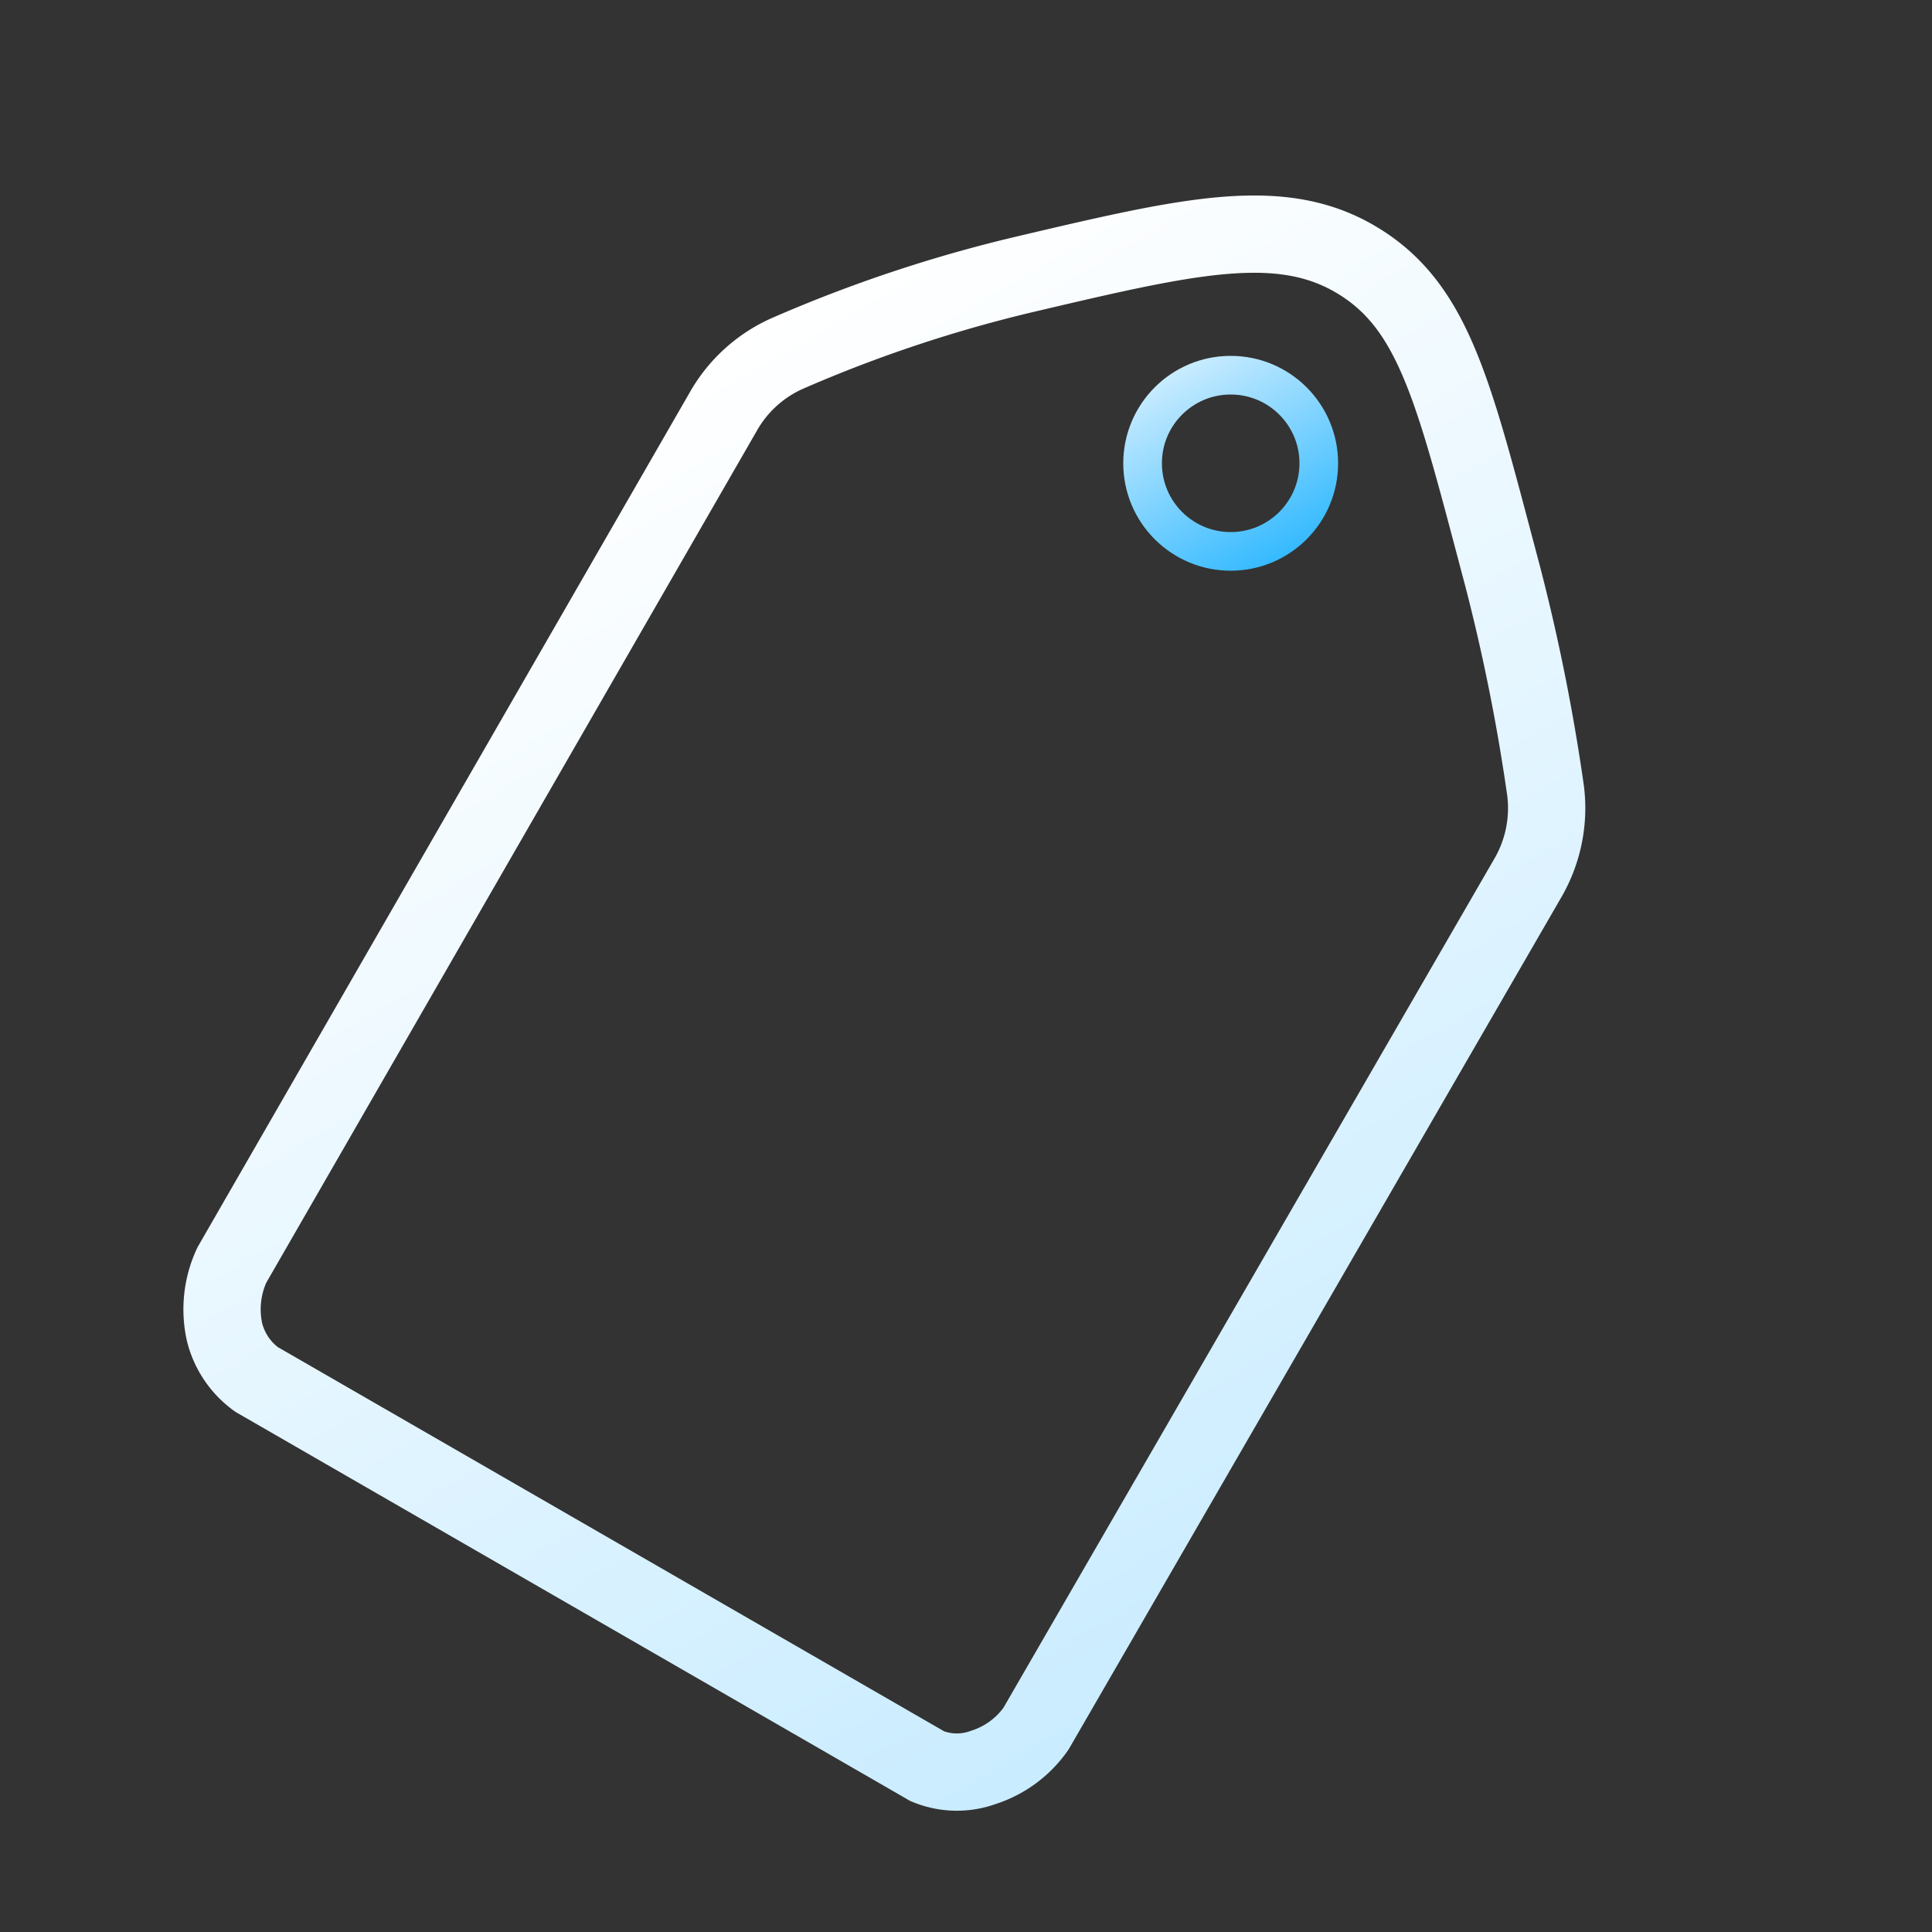 <svg xmlns="http://www.w3.org/2000/svg" xmlns:xlink="http://www.w3.org/1999/xlink" viewBox="0 0 50 50"><rect x="0" y="0" width="50" height="50" fill="#333333" stroke="none"/><defs><style>.cls-1,.cls-2{fill:none;stroke-miterlimit:10;}.cls-1{stroke-width:2px;stroke:url(#linear-gradient);}.cls-2{stroke:url(#linear-gradient-2);}</style><linearGradient id="linear-gradient" x1="-70.16" y1="-183.04" x2="-38.66" y2="-164.85" gradientTransform="translate(-15.58 204.57) rotate(30)" gradientUnits="userSpaceOnUse"><stop offset="0" stop-color="#fff"/><stop offset="1" stop-color="#c9ecff"/></linearGradient><linearGradient id="linear-gradient-2" x1="-57.62" y1="-191.89" x2="-52.81" y2="-189.11" gradientTransform="translate(-15.58 204.57) rotate(30)" gradientUnits="userSpaceOnUse"><stop offset="0" stop-color="#c9ecff"/><stop offset="0.04" stop-color="#c3eaff"/><stop offset="0.07" stop-color="#bee8ff"/><stop offset="1" stop-color="#35baff"/></linearGradient></defs><g id="Layer_8" data-name="Layer 8"><path class="cls-1" d="M24,45.71,6.64,35.7a2.15,2.15,0,0,1-.83-1.23A2.72,2.72,0,0,1,6,32.74L18.72,10.65a3.57,3.57,0,0,1,1.65-1.5A36.18,36.18,0,0,1,26.6,7.08c4.25-1,6.6-1.54,8.58-.31s2.47,3.49,3.71,8.15A50.4,50.4,0,0,1,40,20.47a3.6,3.6,0,0,1-.47,2.27l-12.72,22a2.65,2.65,0,0,1-1.36,1A2,2,0,0,1,24,45.71Z"/><circle class="cls-2" cx="31.85" cy="11.99" r="2.28"/></g></svg>
